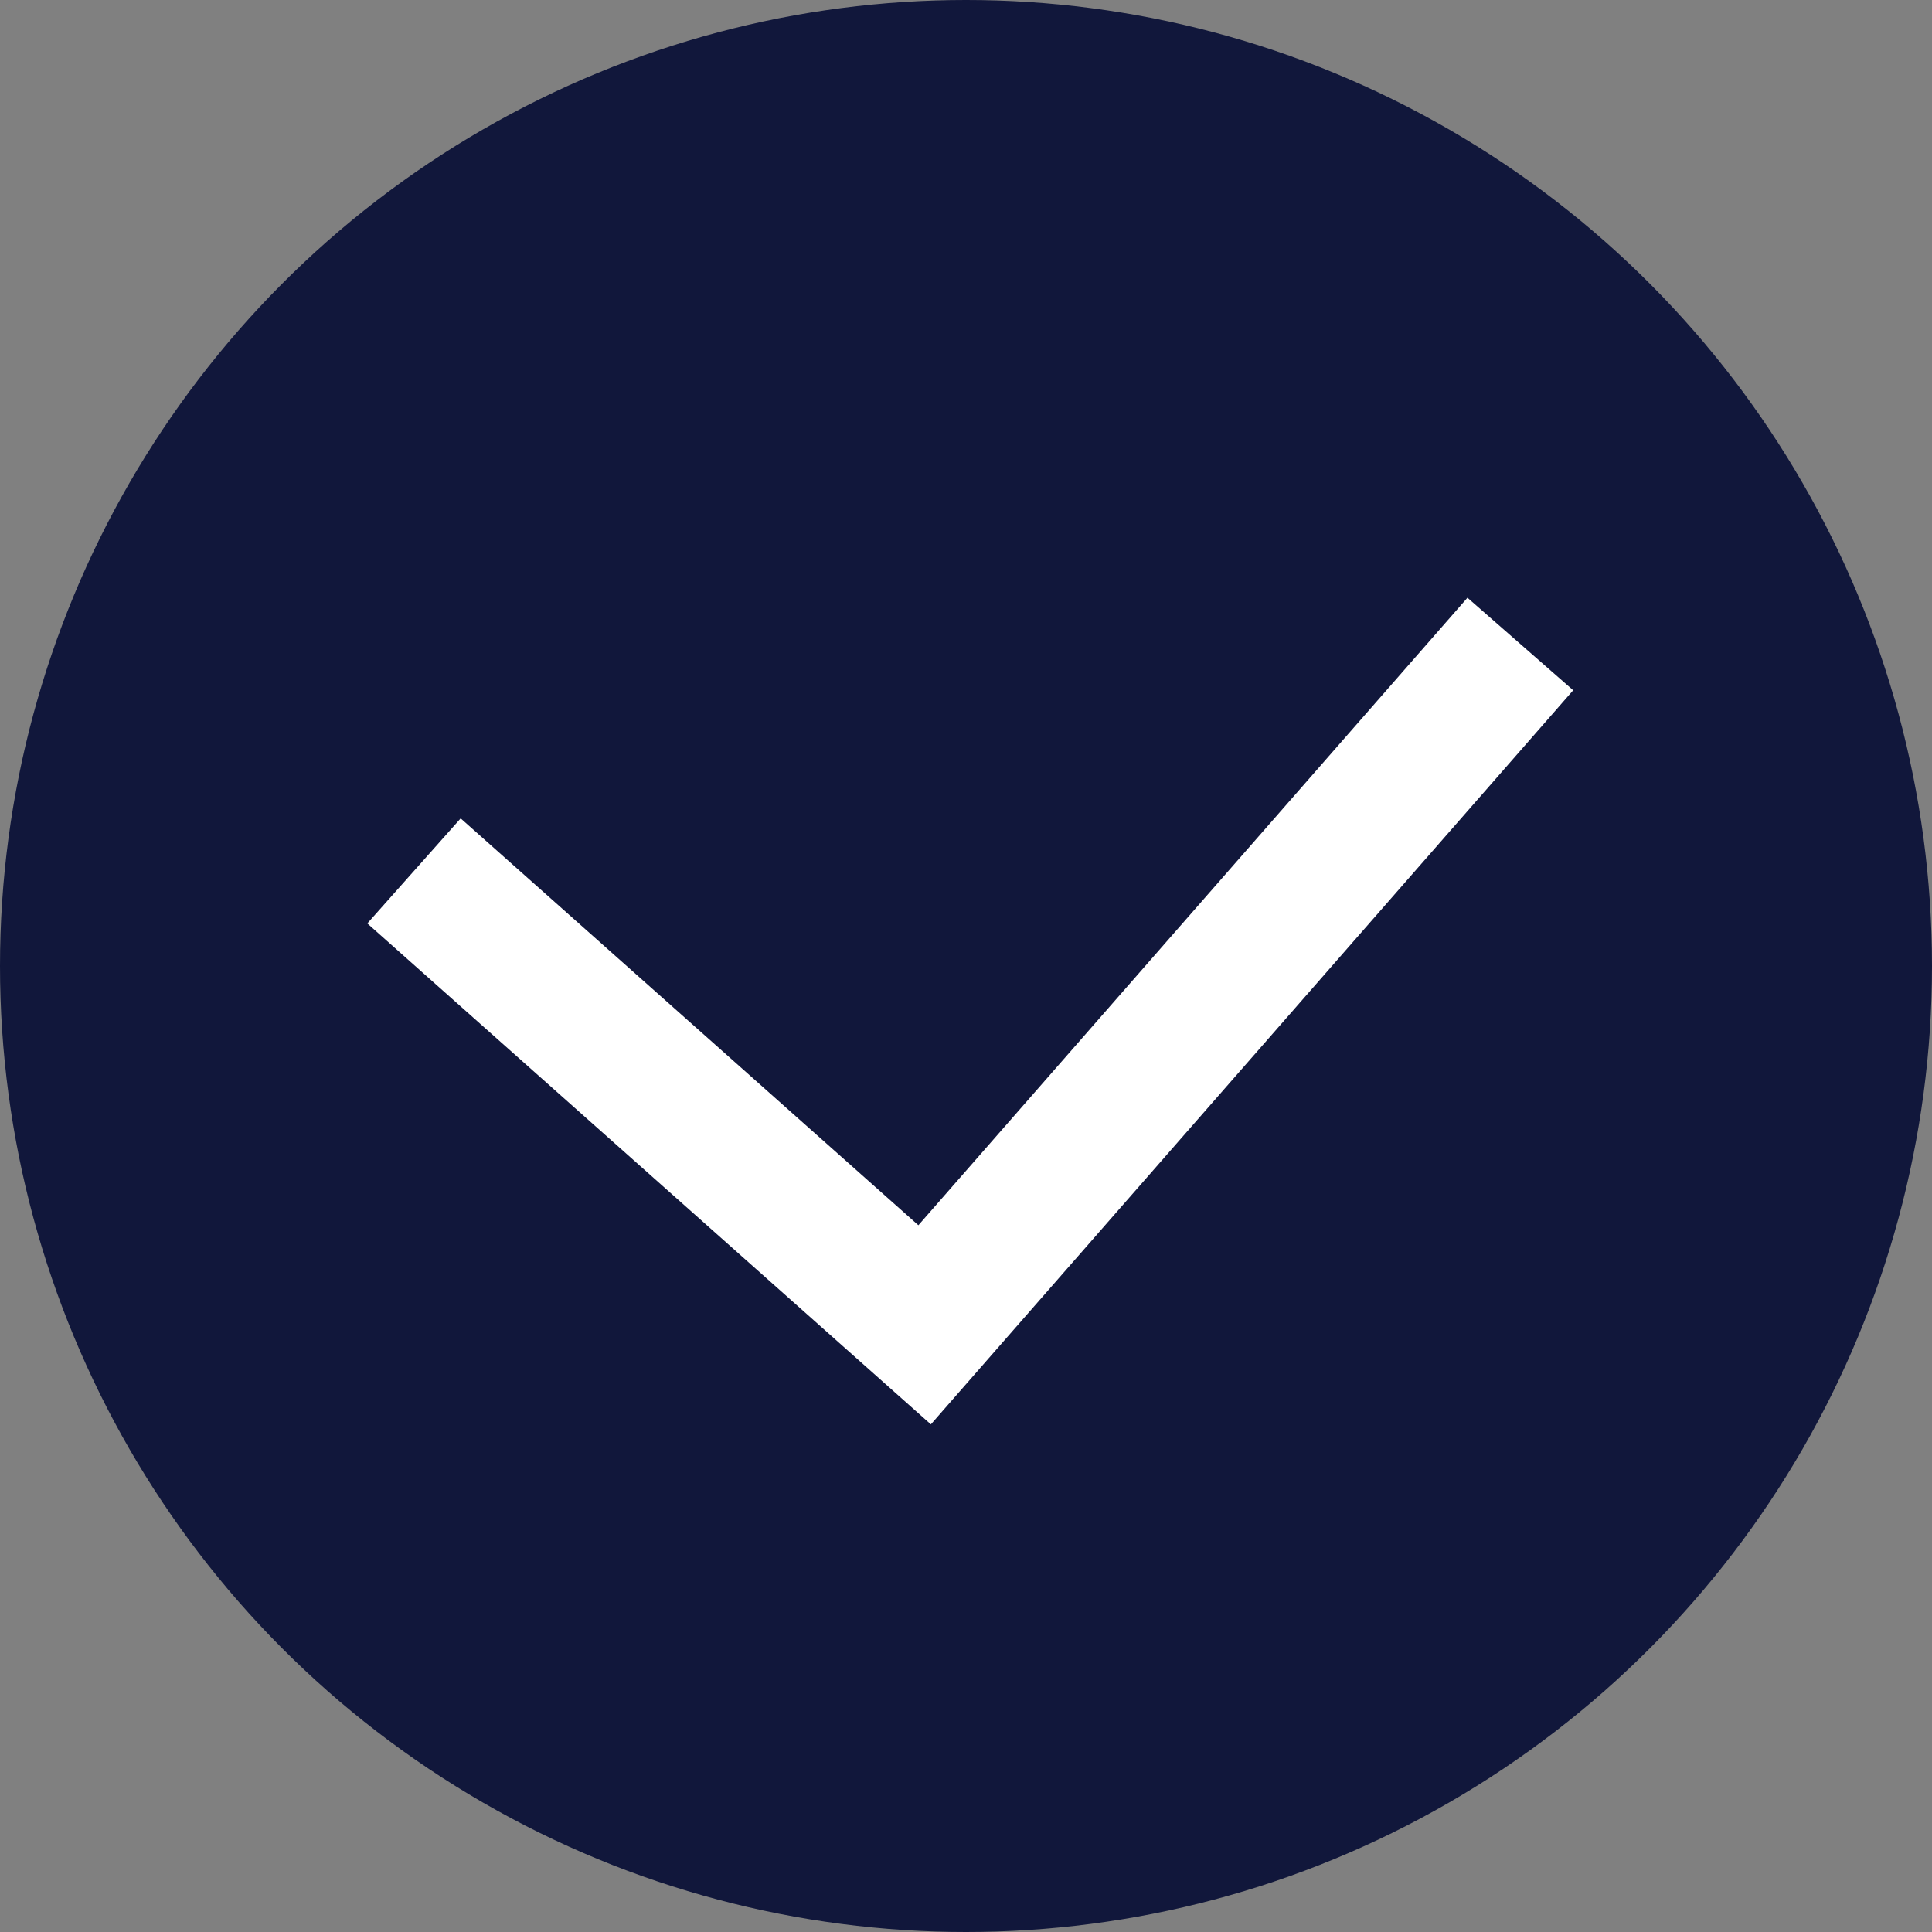 <?xml version="1.0" encoding="UTF-8"?> <svg xmlns="http://www.w3.org/2000/svg" width="60" height="60" viewBox="0 0 60 60" fill="none"><rect x="0" y="0" width="60" height="60" fill="#808080" stroke="none"/> <circle cx="30" cy="30" r="30" fill="#11173B"></circle> <path d="M12.857 27.047L28.715 41.143L47.215 20" stroke="white" stroke-width="4.364"></path> </svg> 